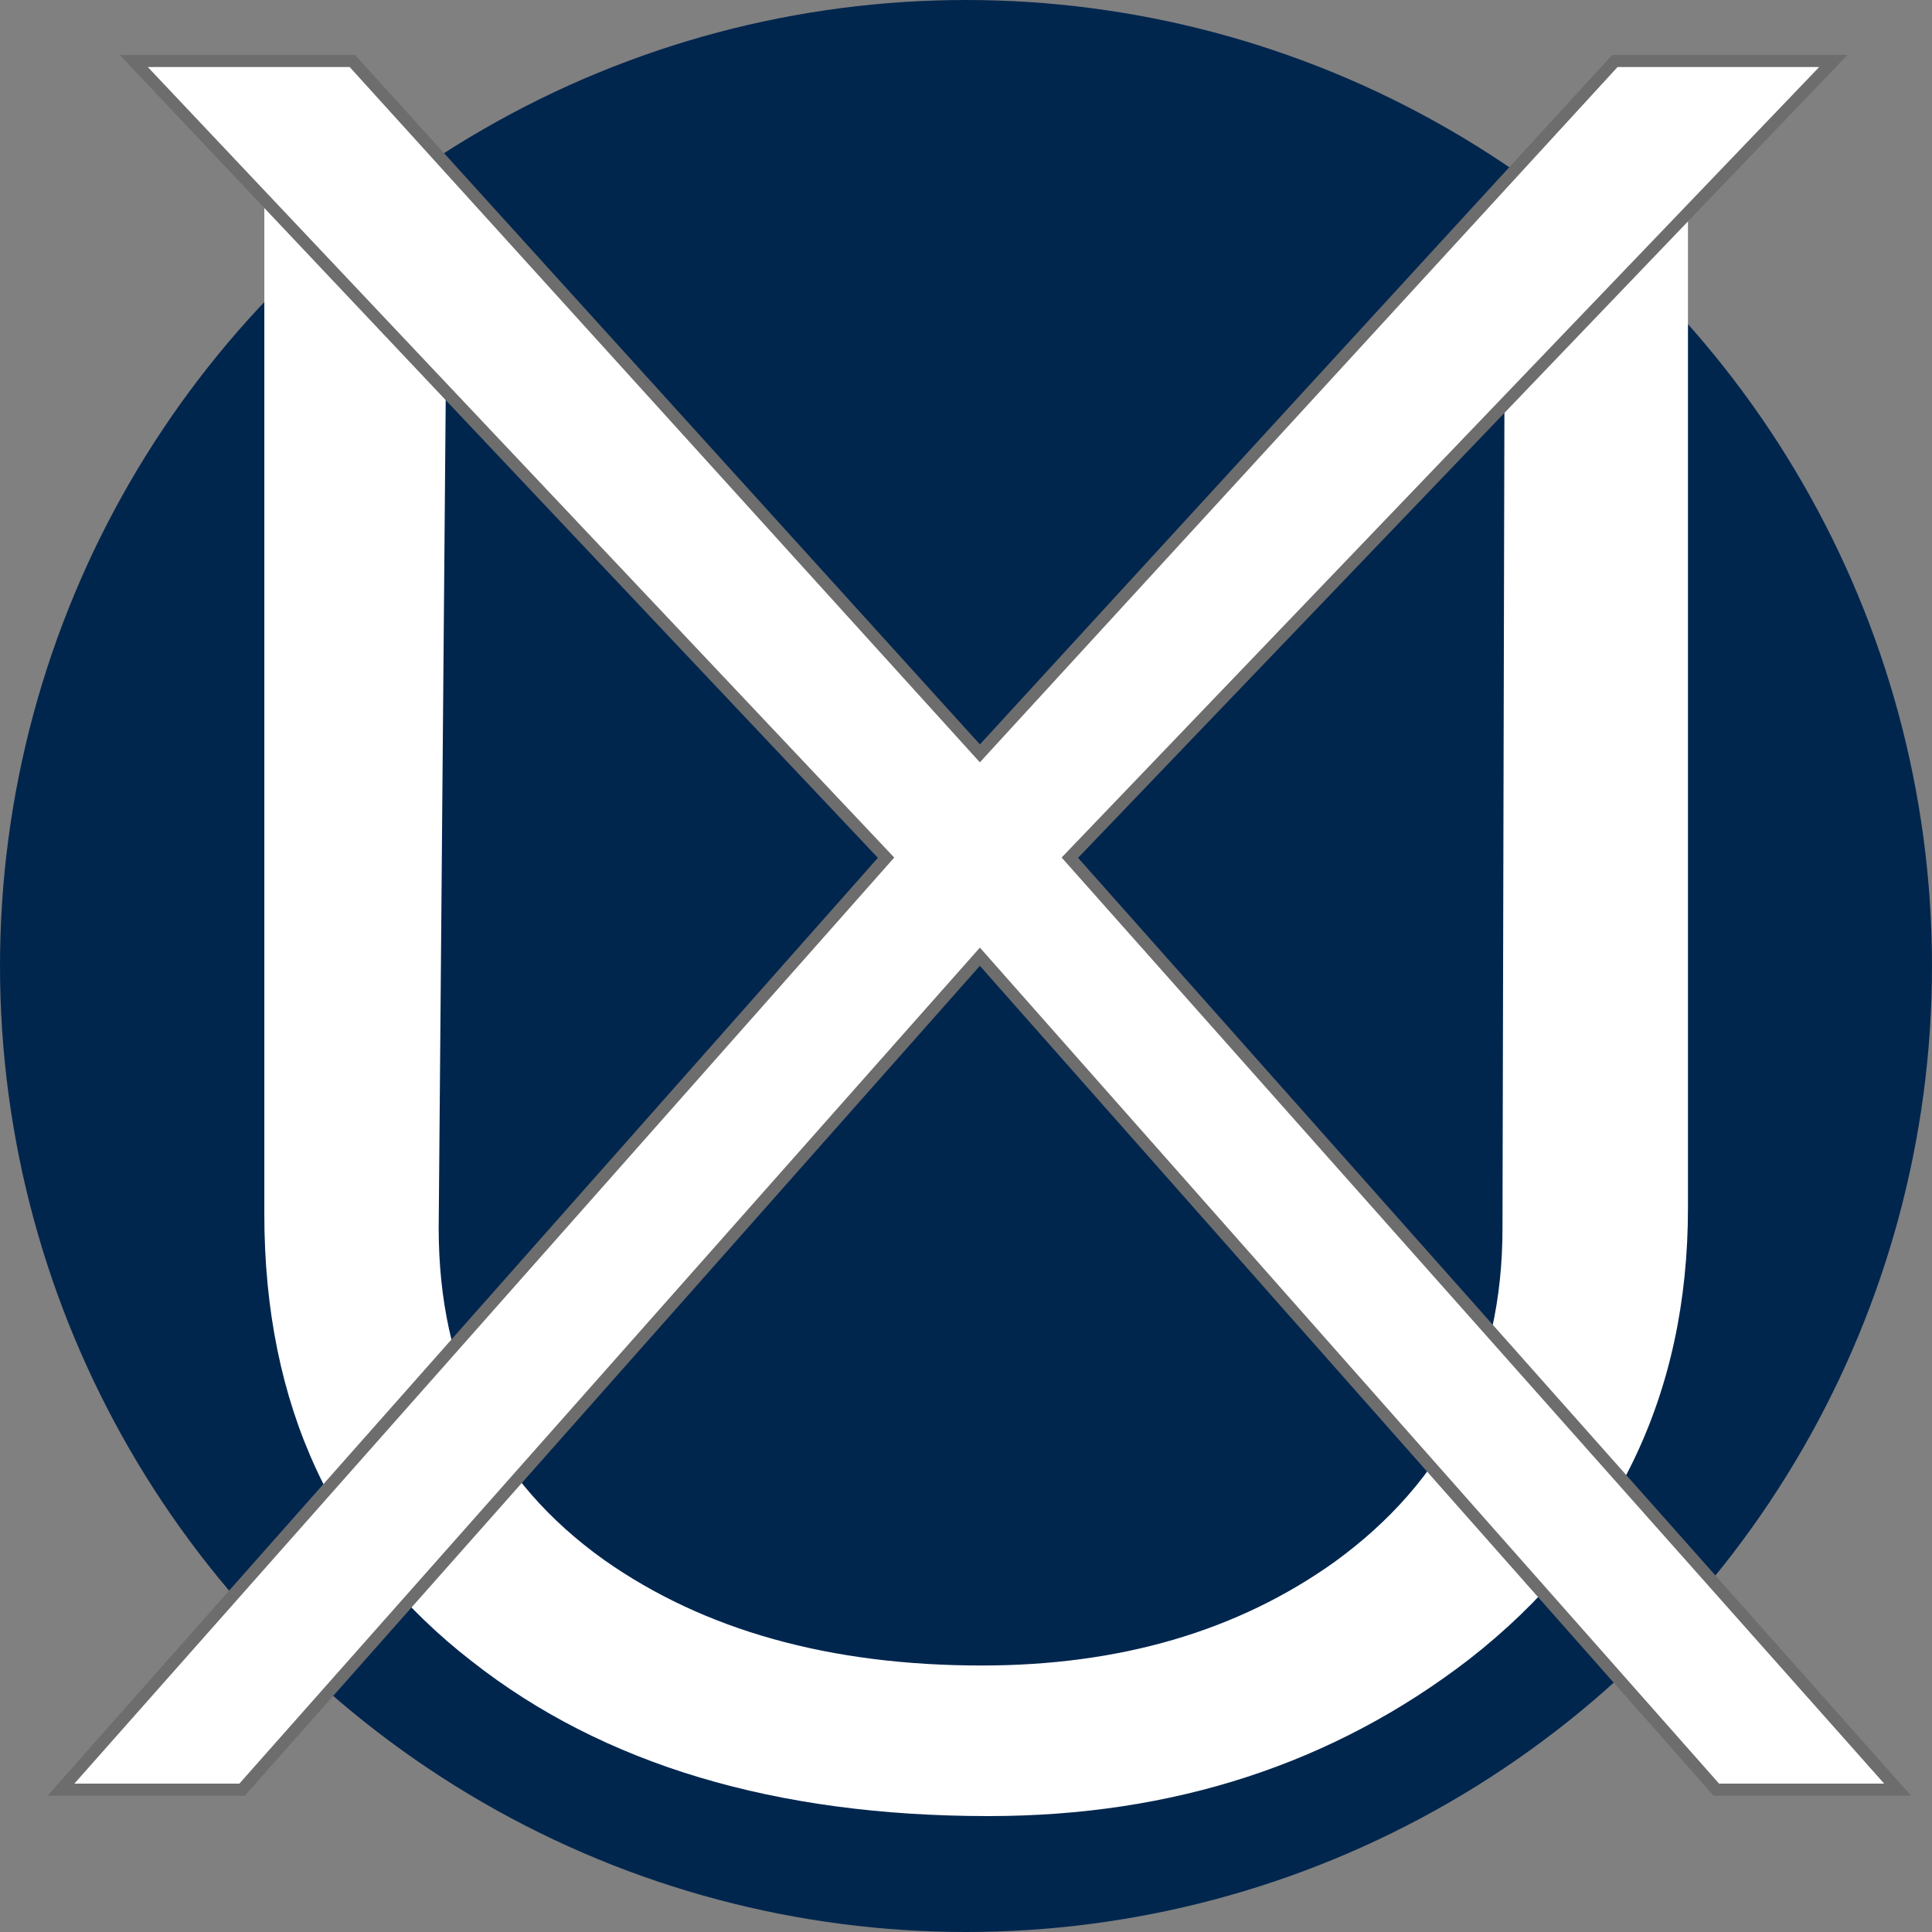 <?xml version="1.0" encoding="UTF-8"?>
<svg width="16px" height="16px" viewBox="0 0 16 16" version="1.1" xmlns="http://www.w3.org/2000/svg" xmlns:xlink="http://www.w3.org/1999/xlink">
    <rect x="0" y="0" width="16" height="16" fill="#808080" stroke="none"/>
    <title>Favicon</title>
    <g id="Favicon" stroke="none" stroke-width="1" fill="none" fill-rule="evenodd">
        <g id="Group">
            <circle id="Oval-Copy-2" fill="#01264E" cx="8" cy="8" r="8"></circle>
            <g id="Group-3-Copy-2" transform="translate(0.505, 0.505)" fill="#FFFFFF" fill-rule="nonzero">
                <path d="M7.681,14.535 C9.211,14.535 10.537,14.102 11.66,13.238 C12.869,12.295 13.474,11.048 13.474,9.499 L13.474,1.179 L11.958,1.179 L11.938,9.667 C11.938,10.835 11.475,11.756 10.549,12.429 C9.747,13.002 8.773,13.288 7.625,13.288 C6.367,13.288 5.324,12.996 4.497,12.413 C3.584,11.761 3.128,10.846 3.128,9.667 L3.2,1.179 L1.684,1.179 L1.684,9.549 C1.684,11.133 2.258,12.368 3.405,13.255 C4.491,14.108 5.916,14.535 7.681,14.535 Z" id="U-Copy-4"></path>
                <polygon id="X-Copy-4" stroke="#6D6D6D" stroke-width="0.1" points="1.5 14.316 7.61 7.418 13.709 14.316 15.21 14.316 8.355 6.598 14.678 2.23505425e-16 12.869 0 7.61 5.734 2.413 0 0.603 2.23505425e-16 6.833 6.598 -3.59011066e-15 14.316"></polygon>
            </g>
        </g>
    </g>
</svg>